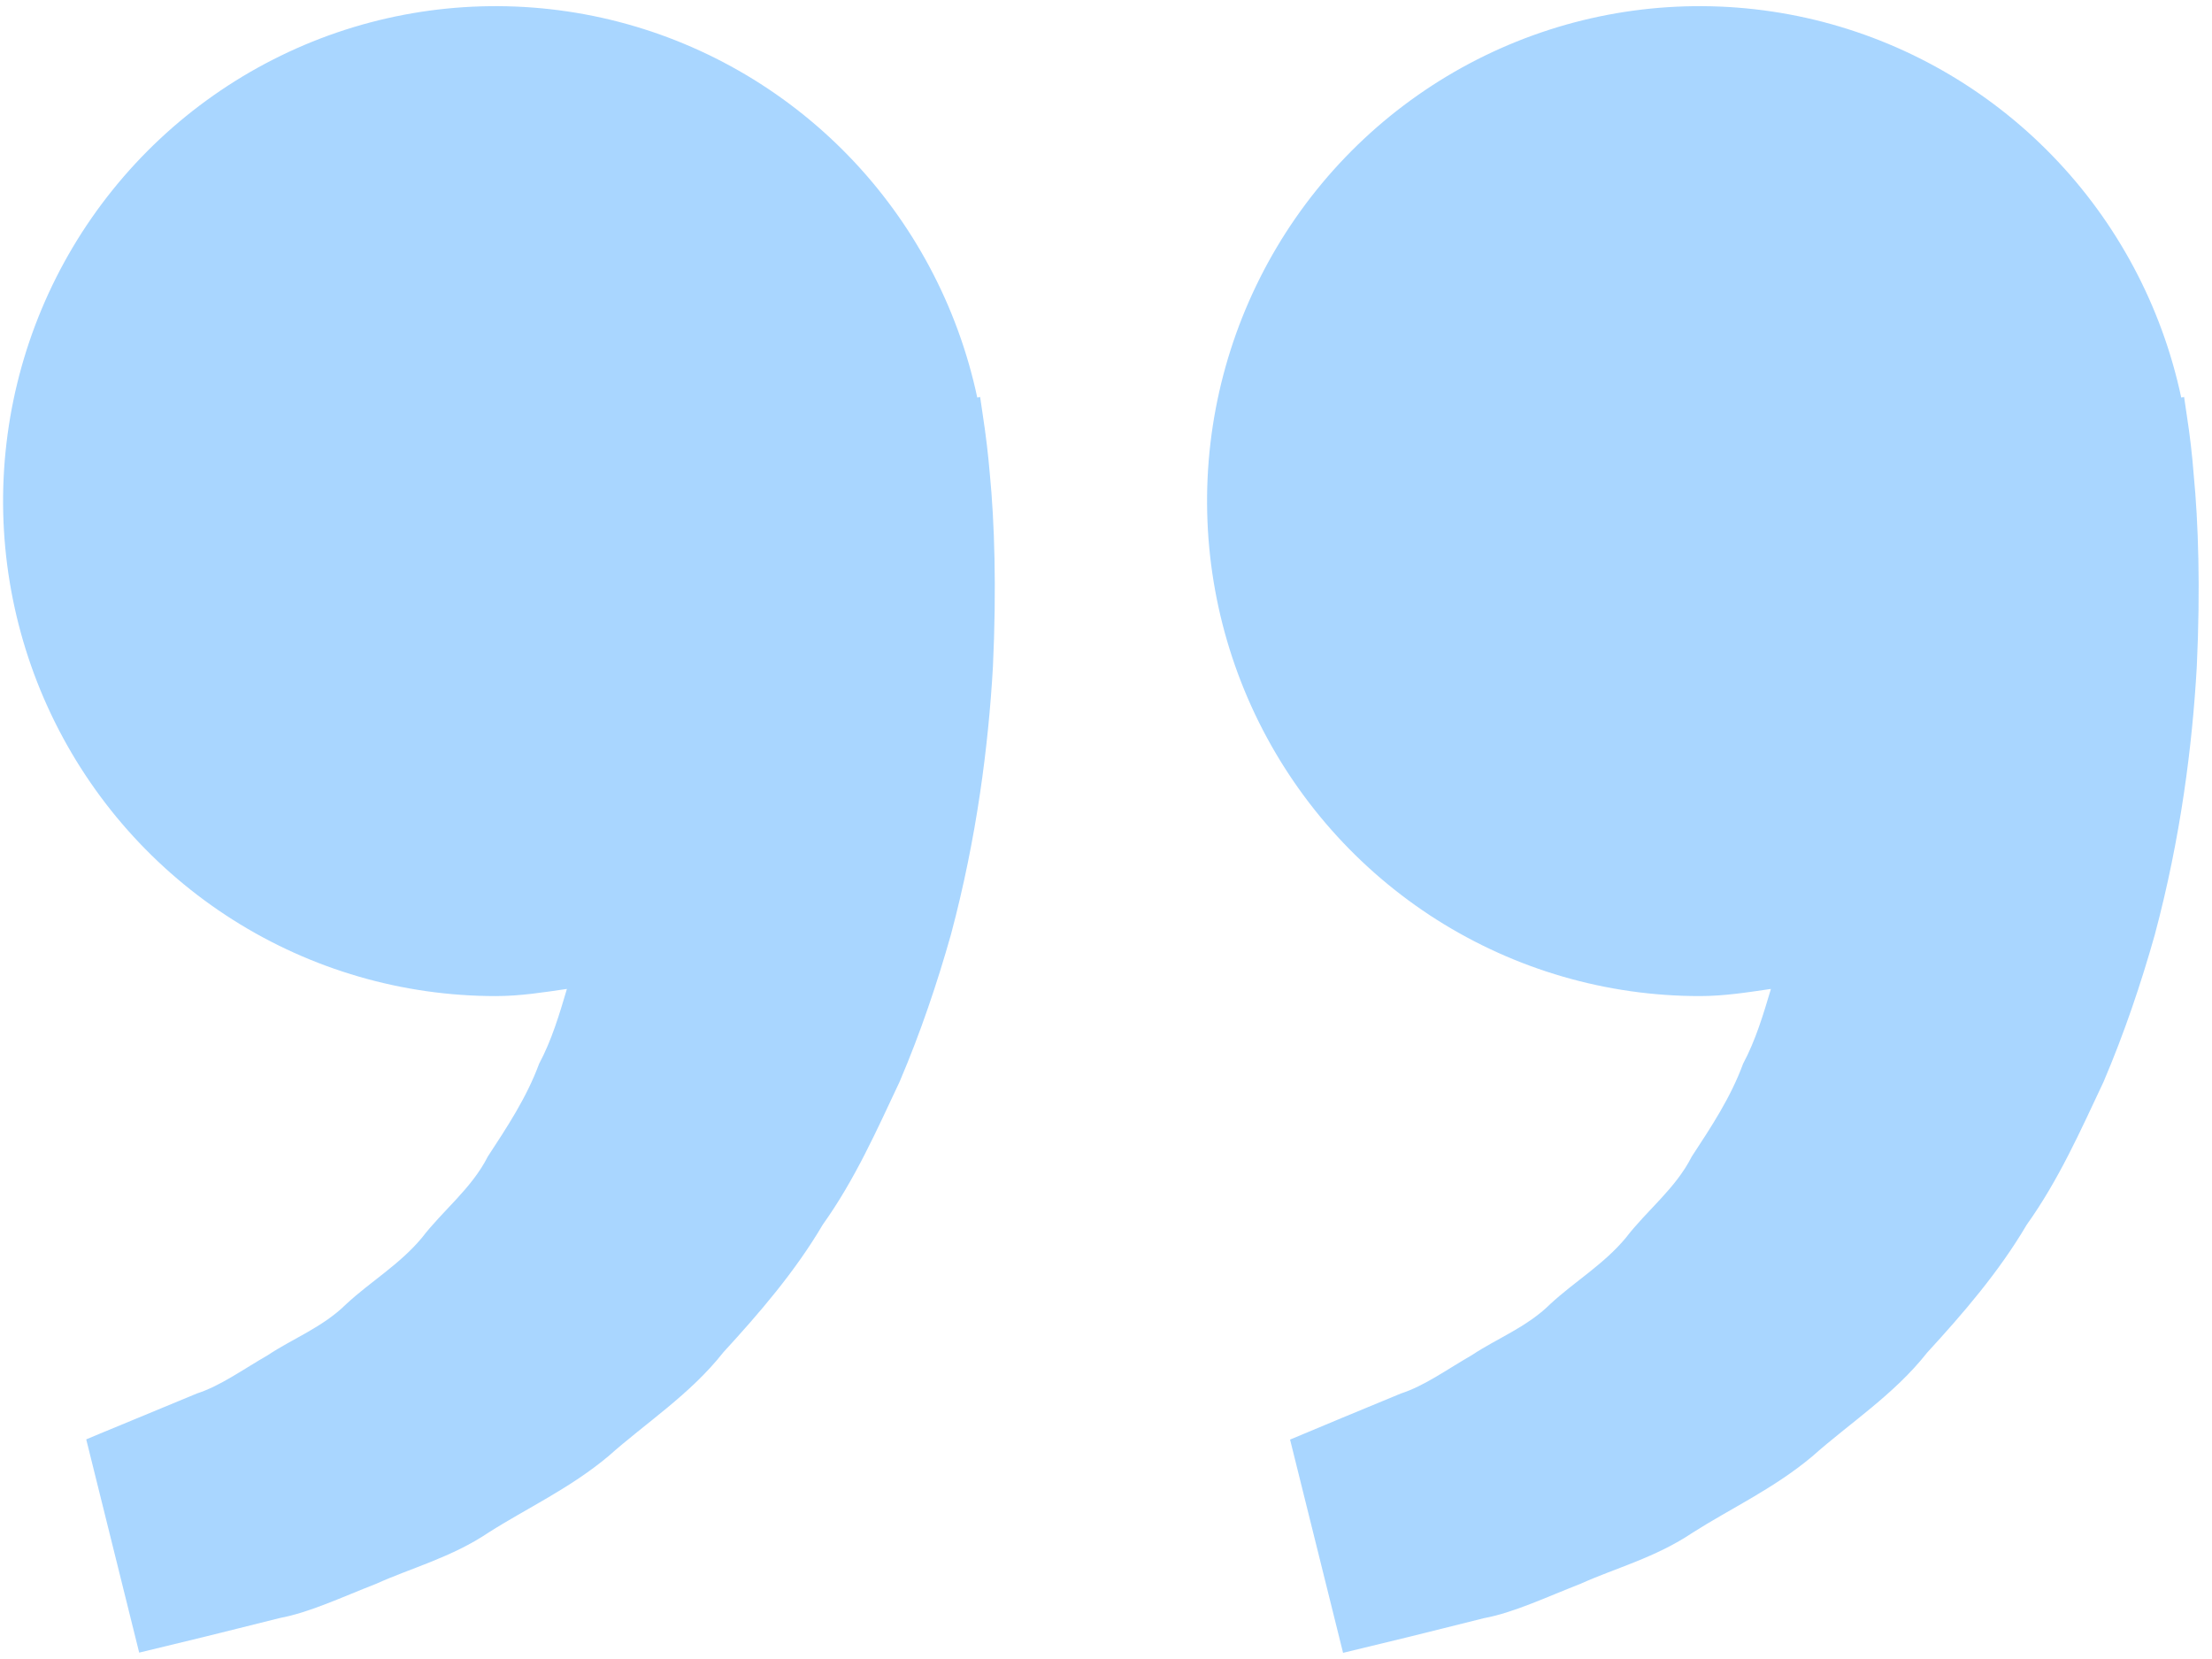 <svg width="52" height="39" viewBox="0 0 52 39" fill="none" xmlns="http://www.w3.org/2000/svg">
<path d="M51.408 9.766L51.344 9.332L51.277 9.347C50.82 7.198 49.767 5.224 48.239 3.652C46.712 2.08 44.773 0.974 42.646 0.463C40.52 -0.047 38.292 0.057 36.223 0.765C34.153 1.474 32.325 2.756 30.95 4.465C29.576 6.173 28.711 8.238 28.455 10.42C28.2 12.602 28.564 14.813 29.506 16.796C30.449 18.778 31.931 20.452 33.78 21.624C35.63 22.795 37.772 23.417 39.958 23.416C40.532 23.416 41.083 23.328 41.631 23.248C41.453 23.848 41.27 24.458 40.977 25.006C40.684 25.803 40.226 26.493 39.77 27.189C39.39 27.941 38.718 28.45 38.224 29.094C37.707 29.72 37.002 30.136 36.444 30.656C35.895 31.199 35.178 31.471 34.606 31.853C34.009 32.197 33.49 32.577 32.934 32.758L31.547 33.332L30.327 33.842L31.573 38.855L33.109 38.483C33.6 38.359 34.2 38.214 34.882 38.041C35.579 37.912 36.323 37.557 37.151 37.234C37.967 36.864 38.916 36.619 39.796 36.027C40.681 35.463 41.703 34.992 42.603 34.237C43.476 33.459 44.528 32.784 45.305 31.796C46.154 30.871 46.993 29.898 47.644 28.792C48.398 27.737 48.91 26.578 49.45 25.433C49.939 24.287 50.333 23.116 50.654 21.978C51.264 19.698 51.537 17.531 51.642 15.677C51.73 13.82 51.678 12.277 51.57 11.16C51.534 10.693 51.48 10.228 51.408 9.766ZM23.105 9.766L23.041 9.332L22.974 9.347C22.516 7.198 21.463 5.224 19.936 3.652C18.408 2.08 16.469 0.974 14.343 0.463C12.216 -0.047 9.989 0.057 7.919 0.765C5.85 1.474 4.022 2.756 2.647 4.465C1.272 6.173 0.407 8.238 0.152 10.42C-0.104 12.602 0.261 14.813 1.203 16.796C2.145 18.778 3.627 20.452 5.477 21.624C7.326 22.795 9.468 23.417 11.655 23.416C12.229 23.416 12.779 23.328 13.327 23.248C13.15 23.848 12.967 24.458 12.674 25.006C12.38 25.803 11.922 26.493 11.467 27.189C11.086 27.941 10.415 28.45 9.921 29.094C9.403 29.72 8.698 30.136 8.14 30.656C7.592 31.199 6.874 31.471 6.303 31.853C5.706 32.197 5.186 32.577 4.63 32.758L3.244 33.332C2.469 33.65 2.027 33.837 2.027 33.837L3.272 38.85L4.808 38.478C5.299 38.354 5.899 38.209 6.581 38.036C7.278 37.906 8.022 37.552 8.85 37.229C9.666 36.859 10.615 36.614 11.495 36.021C12.38 35.458 13.402 34.987 14.303 34.232C15.175 33.454 16.227 32.779 17.004 31.791C17.853 30.866 18.692 29.893 19.343 28.787C20.097 27.732 20.609 26.573 21.149 25.428C21.638 24.282 22.032 23.111 22.354 21.973C22.963 19.693 23.236 17.526 23.342 15.672C23.429 13.815 23.378 12.272 23.27 11.155C23.231 10.69 23.176 10.227 23.105 9.766Z" fill="#2999FF" fill-opacity="0.4"/>
</svg>
